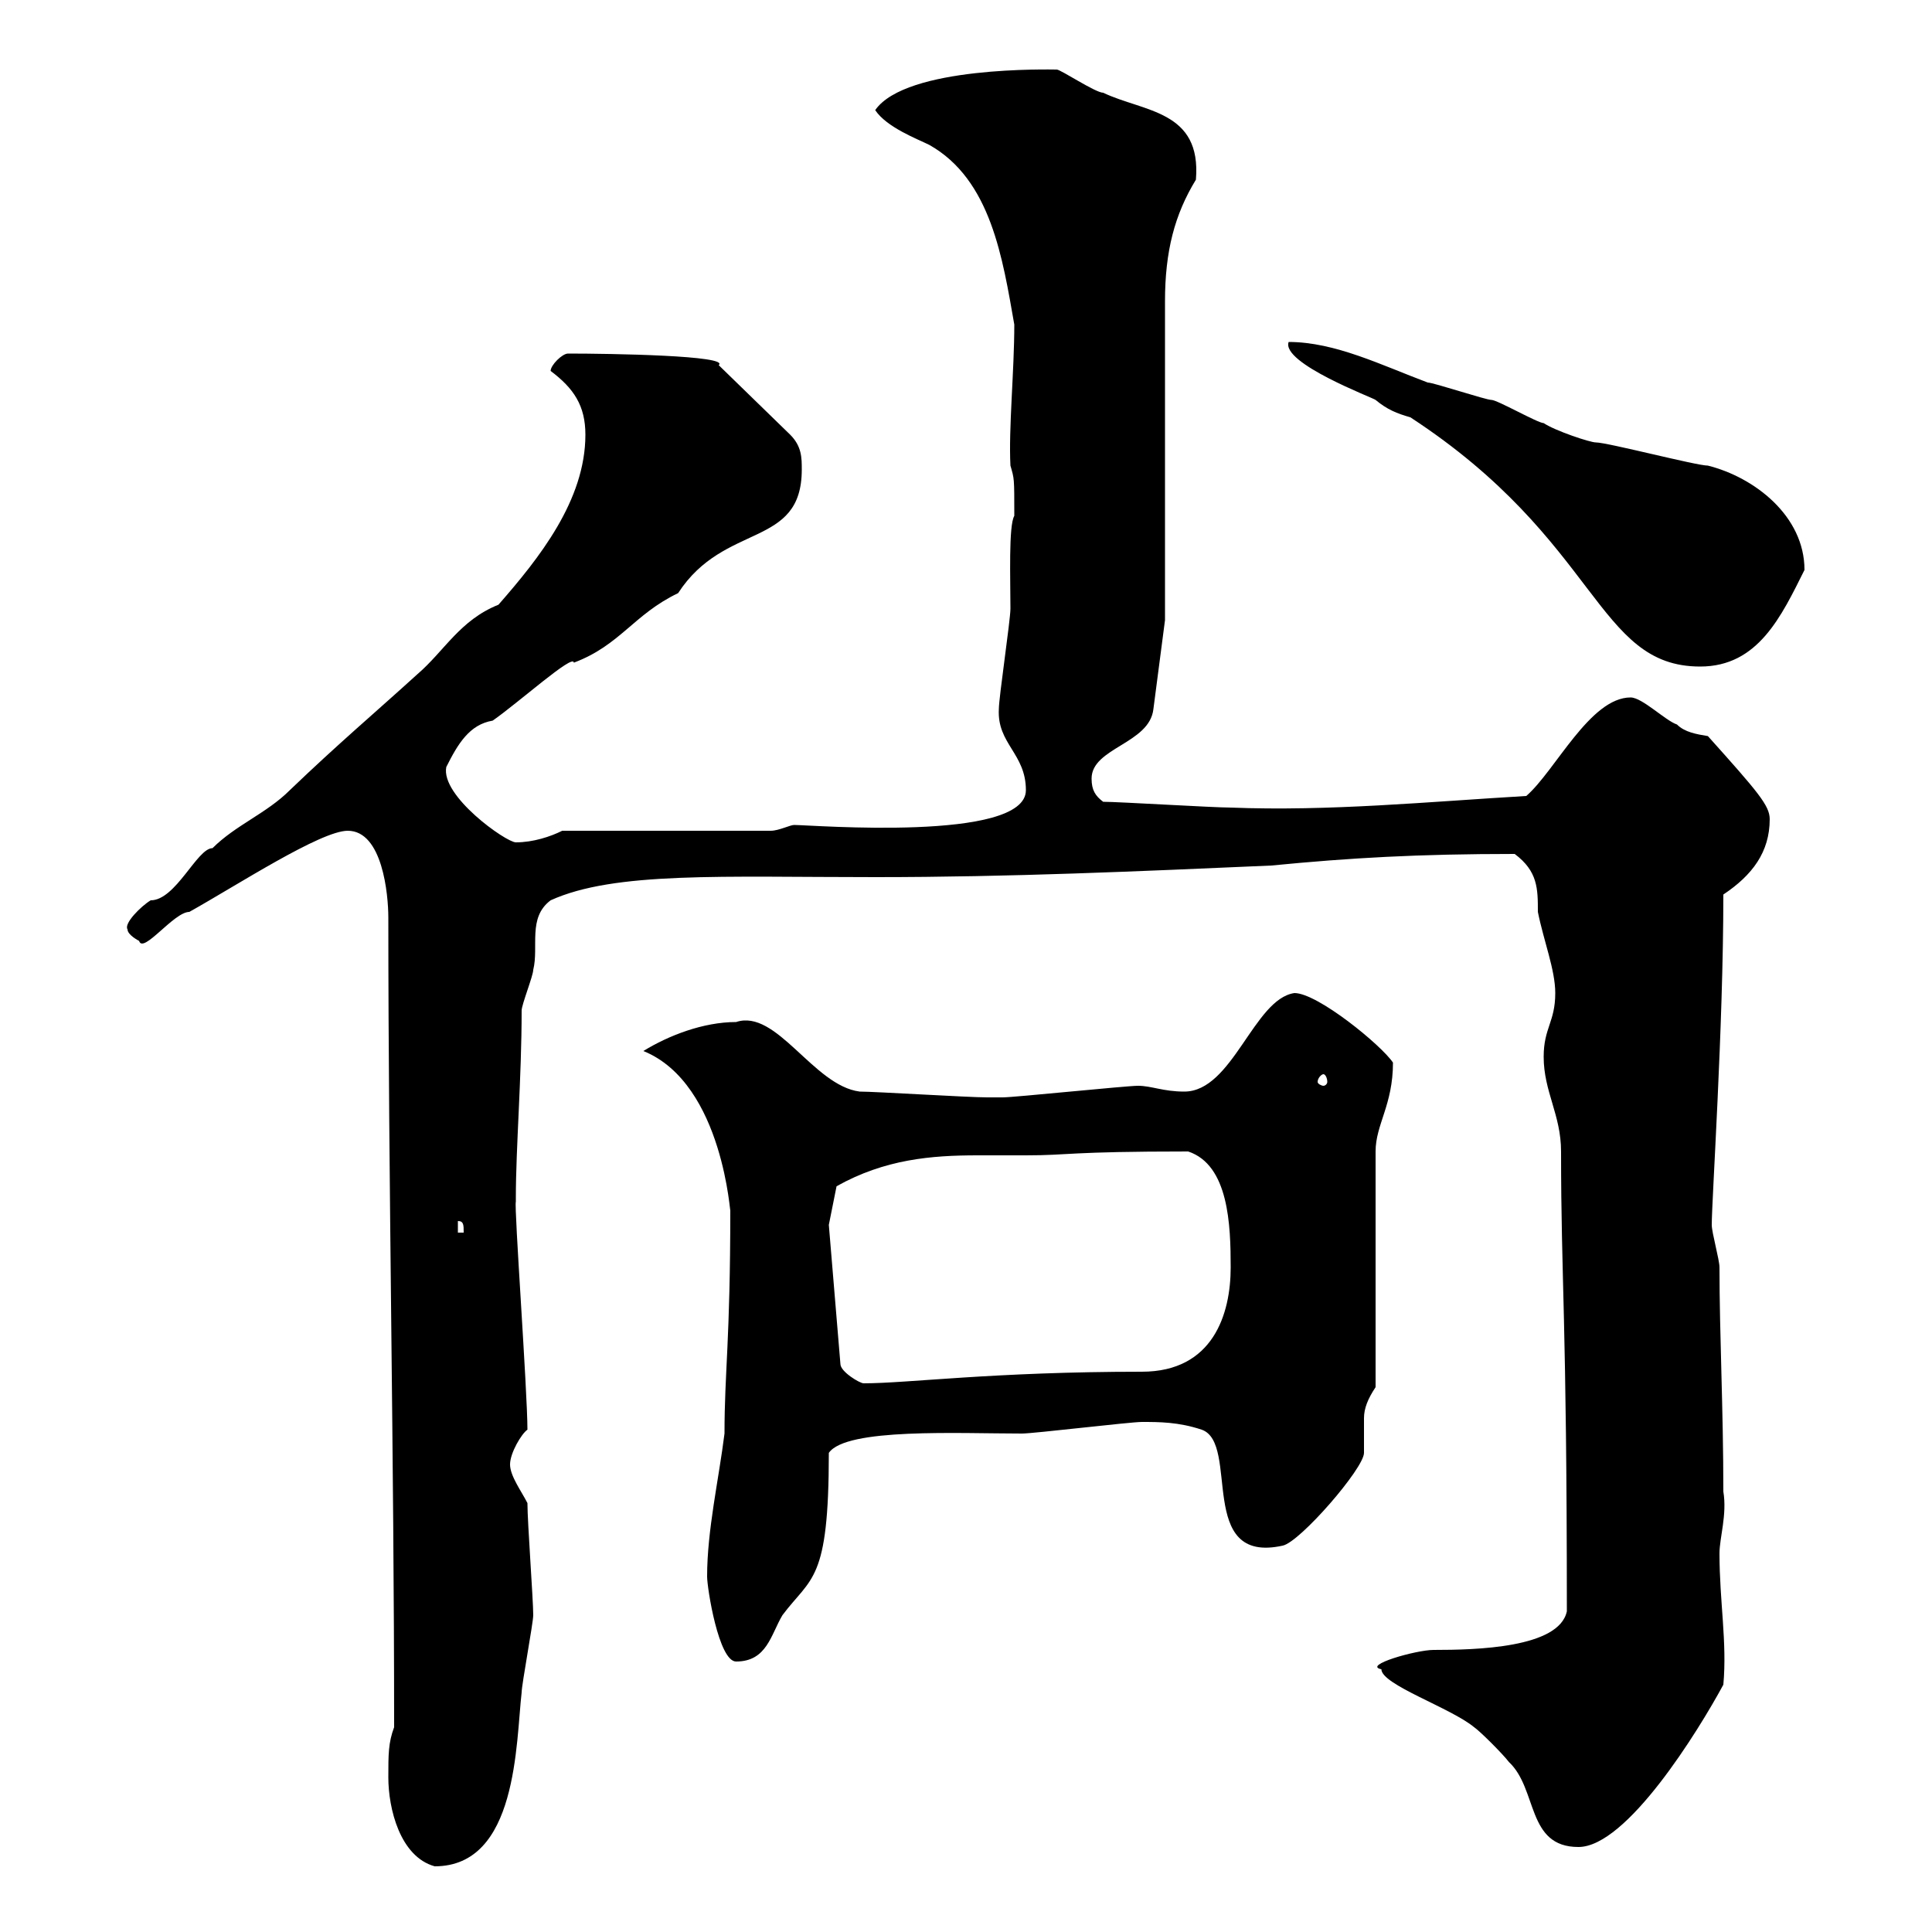 <svg xmlns="http://www.w3.org/2000/svg" xmlns:xlink="http://www.w3.org/1999/xlink" width="300" height="300"><path d="M60.30 276C60.30 280.80 62.10 288.30 67.50 289.80C80.40 289.80 80.10 270.60 81 262.80C81 261.60 82.80 252 82.80 250.80C82.80 248.40 81.90 236.40 81.90 233.40C81 231.60 79.20 229.20 79.20 227.40C79.20 225.60 81 222.60 81.90 222C81.90 216 79.80 187.20 80.10 186.60C80.10 186.60 80.10 186 80.10 186C80.10 178.20 81 167.40 81 156.90C81 156 82.80 151.50 82.80 150.60C83.70 147 81.90 142.50 85.50 139.80C95.40 135.30 112.20 136.20 135.90 136.20C156.90 136.20 176.70 135.30 197.40 134.40C209.70 133.20 220.20 132.60 235.20 132.60C238.80 135.30 238.80 138 238.80 141.60C239.70 146.10 241.50 150.60 241.50 154.20C241.50 158.70 239.70 159.60 239.70 164.10C239.70 169.50 242.40 173.10 242.40 178.80C242.40 198.90 243.30 204.60 243.30 250.20C242.10 255.90 229.20 256.20 222.60 256.20C219.90 256.20 211.50 258.60 214.50 259.20C214.50 261.60 225.30 265.20 228.90 268.20C229.80 268.80 233.40 272.40 234.30 273.60C238.80 277.80 237 286.80 245.10 286.80C252.60 286.80 263.70 268.80 267.60 261.60C268.20 255 267 248.70 267 241.20C267 238.80 268.20 235.20 267.60 231.60C267.60 218.70 267 207.30 267 196.80C267 195.60 265.80 191.40 265.80 190.20C265.80 186.30 267.60 159.60 267.60 138.90C272.10 135.90 274.80 132.30 274.80 127.20C274.80 125.10 273 123 265.20 114.30C263.40 114 261.60 113.70 260.40 112.50C258.60 111.90 255 108.30 253.20 108.30C246.90 108.30 241.50 119.70 237 123.60C221.70 124.50 206.40 126 191.10 125.40C188.40 125.40 173.70 124.50 171.30 124.50C170.10 123.60 169.50 122.70 169.50 120.90C169.50 116.10 178.50 115.50 179.10 110.10L180.90 96.30C180.90 89.10 180.90 54 180.90 46.80C180.90 39 182.40 33.30 185.70 27.90C186.60 17.10 177.60 17.40 171.30 14.40C170.10 14.40 164.70 10.80 164.10 10.80C163.20 10.80 140.70 10.20 135.90 17.10C137.70 19.80 142.50 21.60 144.30 22.50C153.90 27.90 155.70 40.20 157.50 50.40C157.50 57.60 156.60 66.60 156.90 72.30C157.50 74.40 157.50 74.10 157.50 80.10C156.60 81.60 156.90 90 156.90 94.50C156.90 96.30 155.10 108.30 155.10 110.10C154.80 115.50 159.30 117 159.30 122.70C159.30 130.80 126 128.10 123.30 128.10C122.70 128.10 120.90 129 119.70 129L87.30 129C85.50 129.90 82.80 130.80 80.10 130.80C78.60 130.80 68.40 123.60 69.30 119.10C71.10 115.50 72.90 112.50 76.50 111.90C80.40 109.20 89.10 101.40 89.10 102.90C96.30 100.20 98.40 95.40 105.30 92.10C112.50 81 124.50 85.20 124.50 72.90C124.50 71.10 124.50 69.30 122.70 67.50L111.60 56.70C113.40 55.20 94.80 54.90 88.20 54.90C87.30 54.90 85.50 56.70 85.50 57.60C89.10 60.30 90.90 63 90.90 67.50C90.90 77.70 83.70 86.70 77.40 93.90C71.40 96.30 69 101.10 64.80 104.70C58.20 110.70 52.50 115.50 45 122.70C41.40 126.30 36.60 128.10 33 131.70C30.60 131.70 27.30 139.80 23.40 139.80C21.90 140.70 19.20 143.40 19.80 144.30C19.80 145.20 21.60 146.10 21.60 146.10C22.20 148.20 27 141.60 29.40 141.60C36.90 137.40 49.80 129 54 129C59.40 129 60.30 138.90 60.30 142.50C60.30 184.20 61.20 226.20 61.20 268.20C60.30 270.60 60.30 272.40 60.30 276ZM109.80 244.80C109.80 246.60 111.60 258 114.30 258C119.10 258 119.70 253.80 121.50 250.80C126 244.80 128.70 245.70 128.70 225.60C131.40 221.70 148.80 222.60 158.70 222.60C160.50 222.60 175.50 220.80 177.30 220.80C180 220.80 183 220.80 186.60 222C192.60 224.10 185.70 243 199.20 240C201.90 239.40 211.80 228 211.80 225.60C211.80 225 211.80 223.80 211.80 223.20C211.80 222 211.80 221.40 211.80 220.20C211.80 218.70 212.40 217.20 213.60 215.40L213.60 178.80C213.60 174.60 216.30 171.60 216.30 165C214.50 162.30 204.60 154.20 201 154.20C194.70 155.10 191.40 169.50 183.90 169.50C180.60 169.50 178.80 168.60 176.70 168.60C174.90 168.60 157.50 170.40 155.70 170.40C155.10 170.40 153 170.40 153.30 170.40C150.30 170.40 135.90 169.50 133.50 169.50C126.30 168.60 120.60 156.60 114.30 158.70C109.20 158.70 103.80 160.80 99.90 163.20C112.50 168.30 113.40 189.60 113.40 187.80C113.40 208.20 112.50 213 112.50 222.60C111.60 229.80 109.80 237.60 109.80 244.80ZM128.70 190.20L129.90 184.20C137.40 180 144.60 179.40 151.80 179.40C154.20 179.40 156.90 179.40 159.30 179.40C166.20 179.40 165.60 178.80 184.50 178.80C190.80 180.90 191.10 190.20 191.10 196.80C191.10 204 188.40 213 177.30 213C154.20 213 141 214.80 134.10 214.80C133.50 214.80 130.50 213 130.50 211.80ZM71.10 189.60C72 189.60 72 190.20 72 191.40L71.10 191.40ZM205.50 166.80C205.80 166.80 206.10 167.40 206.10 168C206.10 168.30 205.80 168.60 205.50 168.60C205.20 168.60 204.60 168.30 204.60 168C204.60 167.40 205.20 166.80 205.50 166.80ZM200.10 53.10C198.90 56.40 213.30 61.80 213.60 62.10C215.40 63.60 216.90 64.20 219 64.80C248.40 84 247.80 103.50 264 103.50C273 103.50 276.60 95.70 280.20 88.50C280.20 80.10 272.40 74.10 265.20 72.30C263.40 72.30 249.60 68.70 247.80 68.70C246.90 68.70 241.50 66.90 239.70 65.70C238.80 65.70 232.50 62.10 231.60 62.10C230.70 62.10 222.60 59.40 221.70 59.40C214.50 56.70 207.30 53.10 200.10 53.10Z"/></svg>
